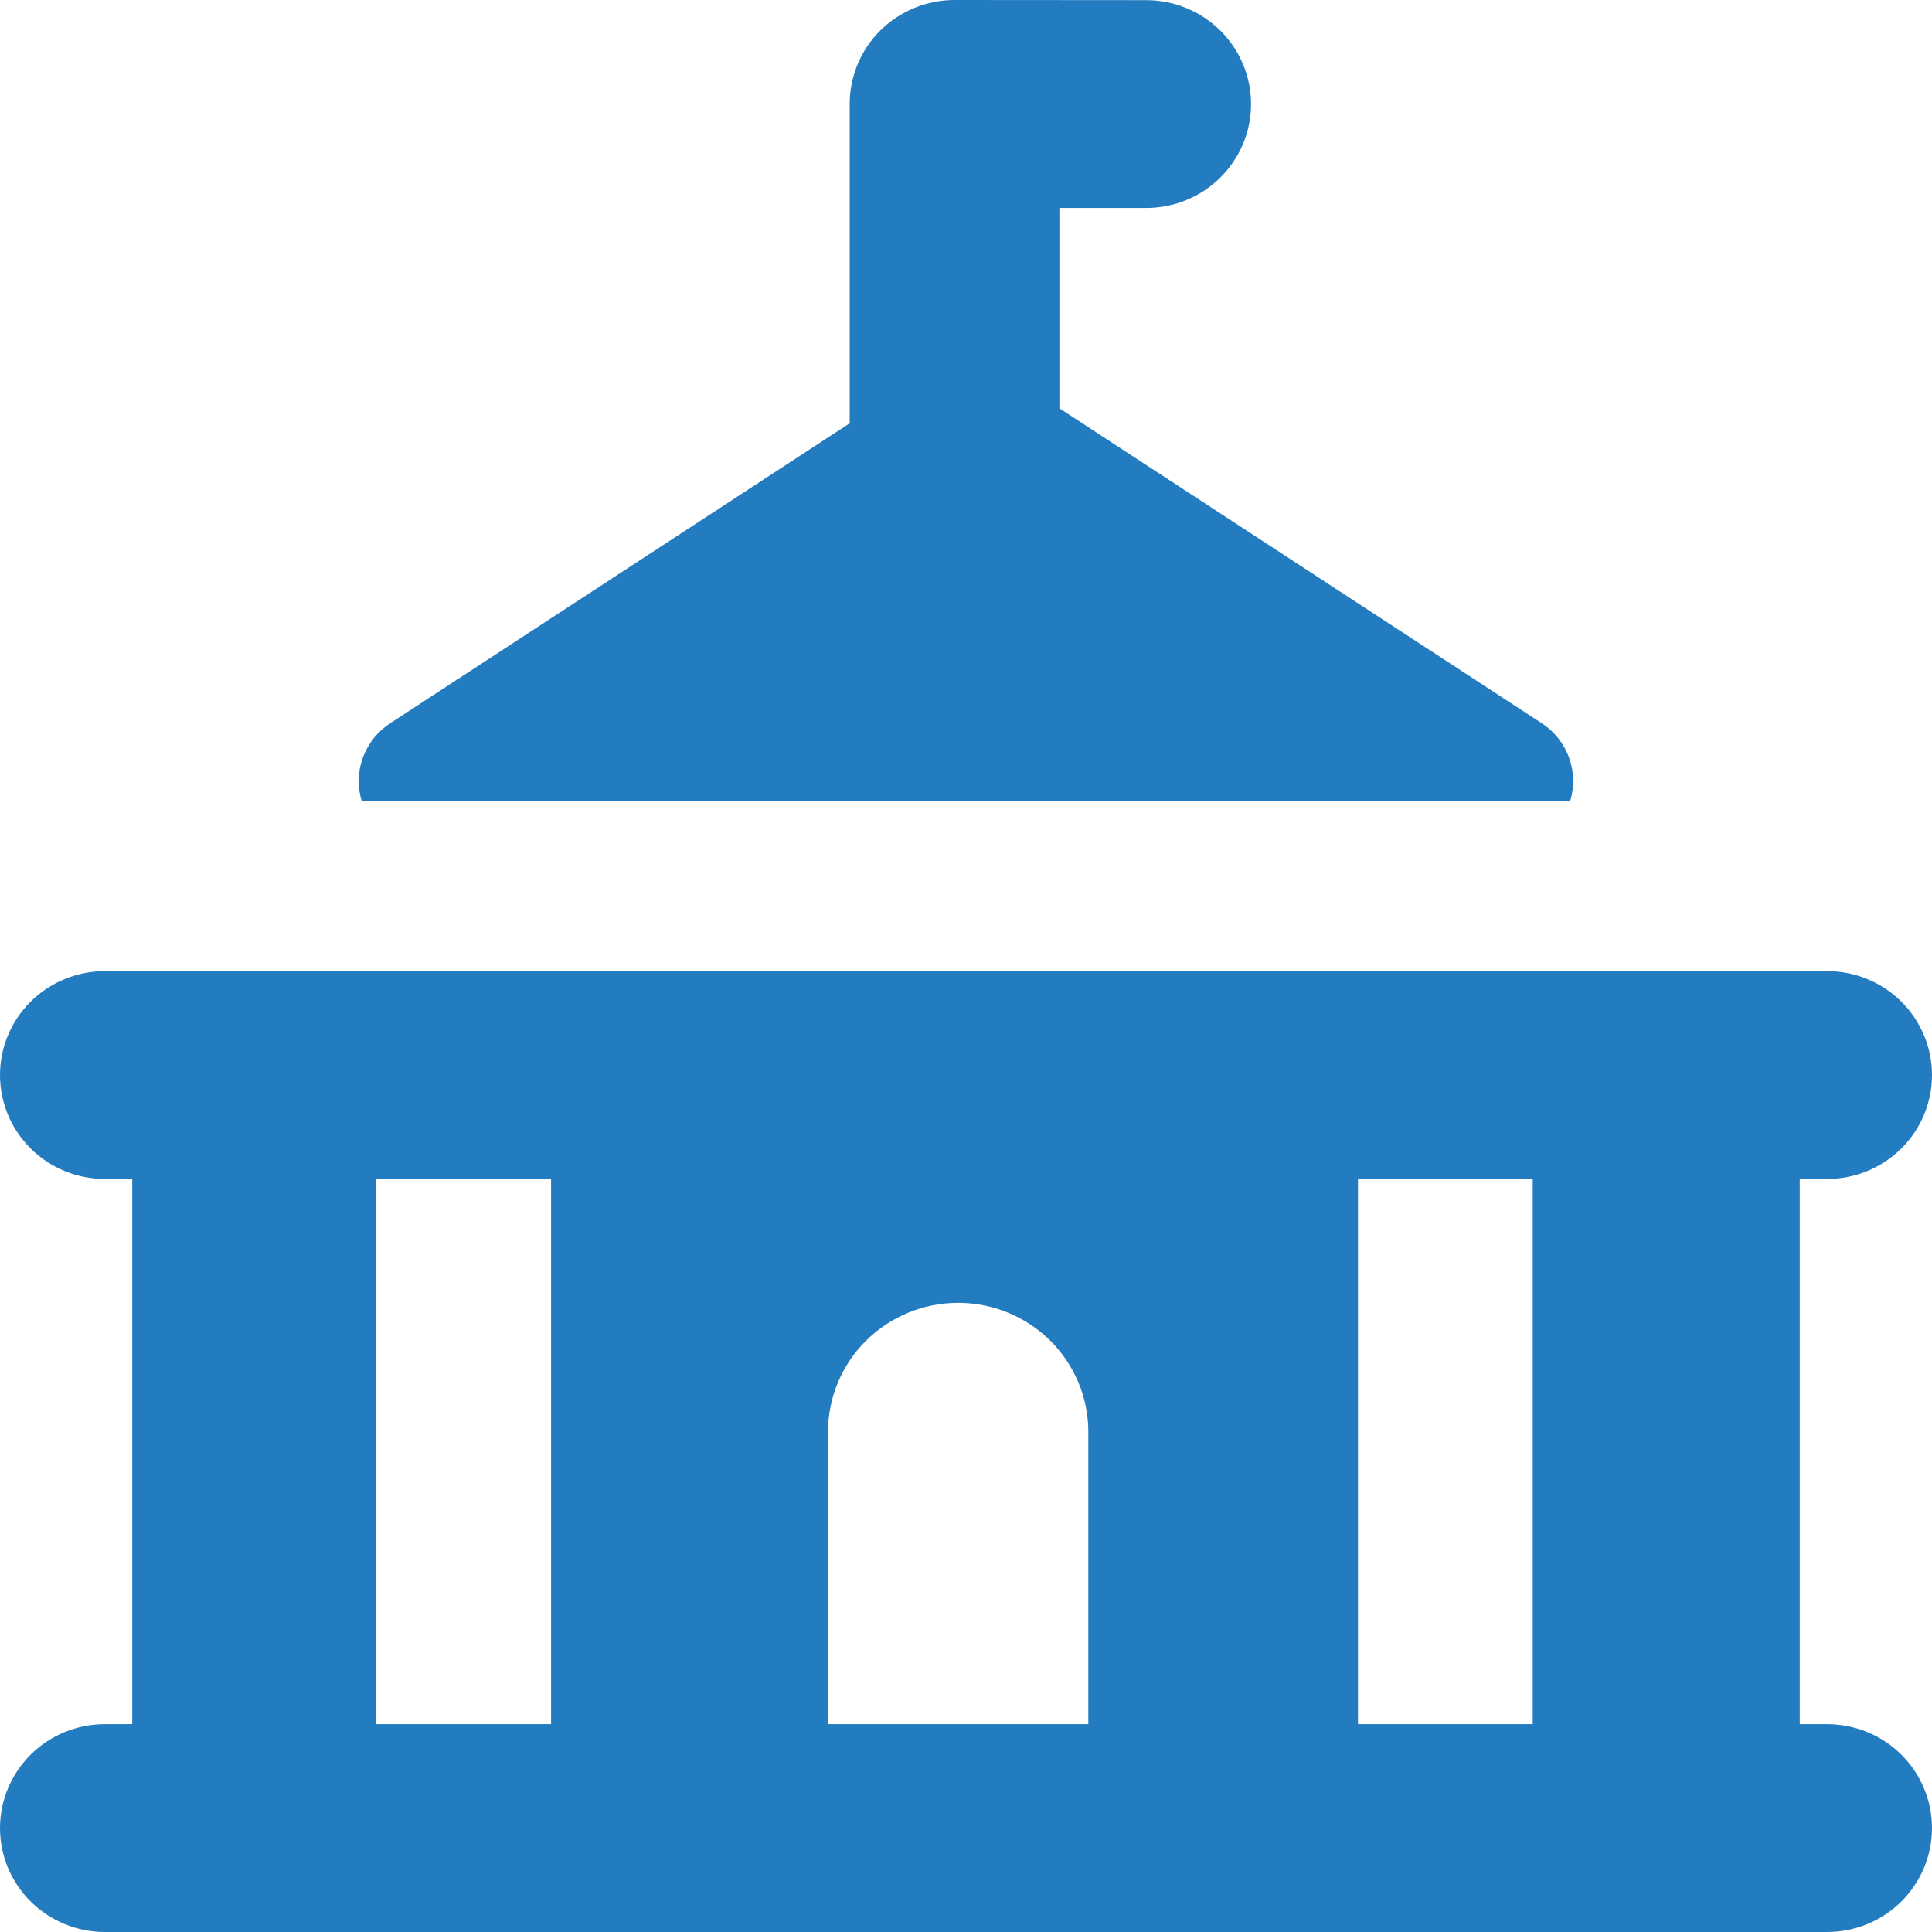 <svg width="55" height="55" viewBox="0 0 55 55" fill="none" xmlns="http://www.w3.org/2000/svg">
<path fill-rule="evenodd" clip-rule="evenodd" d="M27.174 0C26.382 0 25.623 0.312 25.063 0.866C24.503 1.421 24.189 2.174 24.189 2.958V12.05L11.107 20.59C10.75 20.823 10.478 21.164 10.332 21.563C10.185 21.961 10.173 22.396 10.296 22.802L10.3 22.81H44.7V22.802C44.824 22.396 44.812 21.962 44.666 21.563C44.52 21.165 44.249 20.823 43.892 20.59L30.159 11.624V5.92H32.63C33.422 5.92 34.181 5.609 34.74 5.054C35.3 4.499 35.615 3.747 35.615 2.962C35.615 2.178 35.3 1.425 34.74 0.87C34.181 0.316 33.422 0.004 32.63 0.004L27.174 0ZM52.015 33.566H51.235V49.084H52.015C52.807 49.084 53.566 49.395 54.126 49.95C54.685 50.505 55 51.257 55 52.042C55 52.826 54.685 53.579 54.126 54.133C53.566 54.688 52.807 55 52.015 55H2.985C2.193 55 1.434 54.688 0.874 54.133C0.314 53.579 0 52.826 0 52.042C0 51.257 0.314 50.505 0.874 49.95C1.434 49.395 2.193 49.084 2.985 49.084H3.765V33.562H2.985C2.193 33.562 1.434 33.251 0.874 32.696C0.314 32.141 0 31.389 0 30.604C0 29.82 0.314 29.067 0.874 28.512C1.434 27.958 2.193 27.646 2.985 27.646H52.015C52.807 27.646 53.566 27.958 54.126 28.512C54.685 29.067 55 29.82 55 30.604C55 31.389 54.685 32.141 54.126 32.696C53.566 33.251 52.807 33.562 52.015 33.562V33.566ZM43.634 33.566H38.659V49.084H43.634V33.562V33.566ZM15.688 33.566H10.713V49.084H15.688V33.562V33.566ZM30.982 49.084V40.761C30.982 39.787 30.592 38.853 29.897 38.164C29.202 37.476 28.26 37.089 27.277 37.089C26.294 37.089 25.352 37.476 24.657 38.164C23.962 38.853 23.572 39.787 23.572 40.761V49.084H30.982Z" fill="#237BC0"/>
</svg>
